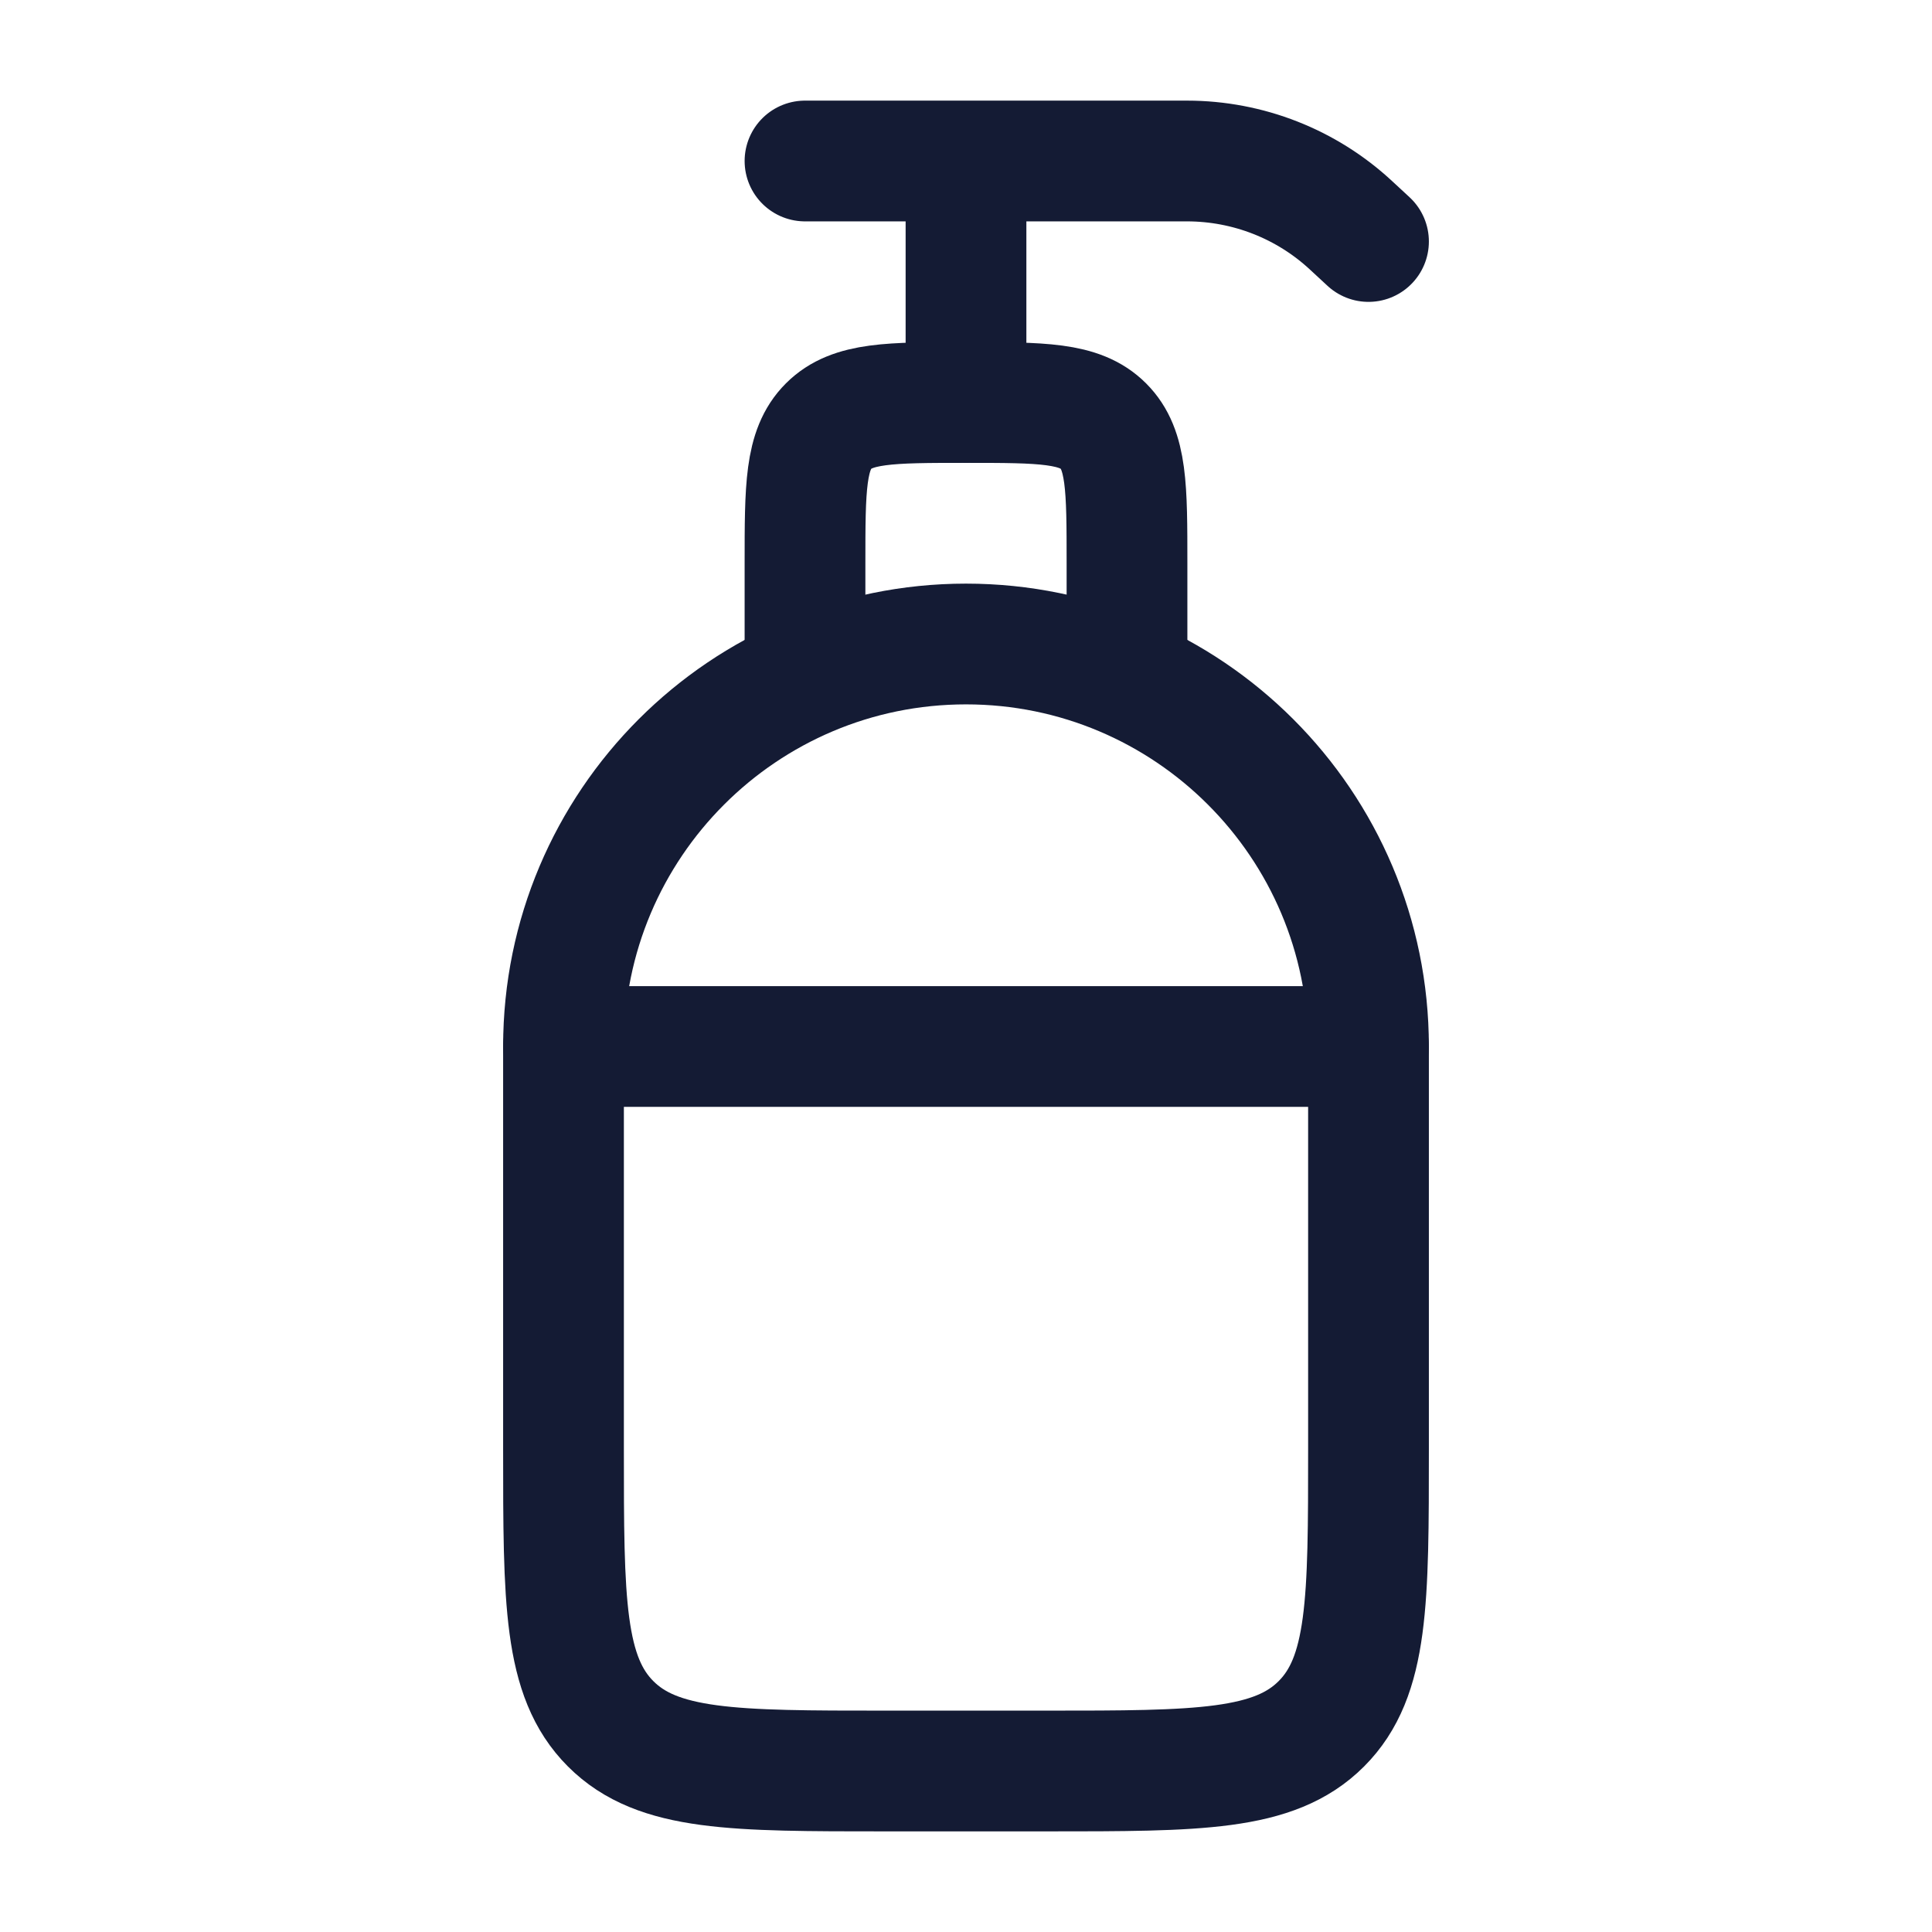 <?xml version="1.0" encoding="UTF-8"?>
<svg xmlns="http://www.w3.org/2000/svg" width="24" height="24" viewBox="0 0 24 24" fill="none">
  <path d="M7 13C7 10.239 9.239 8 12 8C14.761 8 17 10.239 17 13V18C17 19.886 17 20.828 16.414 21.414C15.828 22 14.886 22 13 22H11C9.114 22 8.172 22 7.586 21.414C7 20.828 7 19.886 7 18V13Z" stroke="#141B34" stroke-width="1.5" stroke-linecap="round" stroke-linejoin="round"></path>
  <path d="M10 8V7C10 6.057 10 5.586 10.293 5.293C10.586 5 11.057 5 12 5C12.943 5 13.414 5 13.707 5.293C14 5.586 14 6.057 14 7V8" stroke="#141B34" stroke-width="1.5" stroke-linecap="round" stroke-linejoin="round"></path>
  <path d="M12 5V2M12 2H10M12 2H14.745C15.502 2 16.232 2.286 16.786 2.802L17 3" stroke="#141B34" stroke-width="1.5" stroke-linecap="round" stroke-linejoin="round"></path>
  <path d="M7 13H17" stroke="#141B34" stroke-width="1.5" stroke-linecap="round" stroke-linejoin="round"></path>
</svg>
